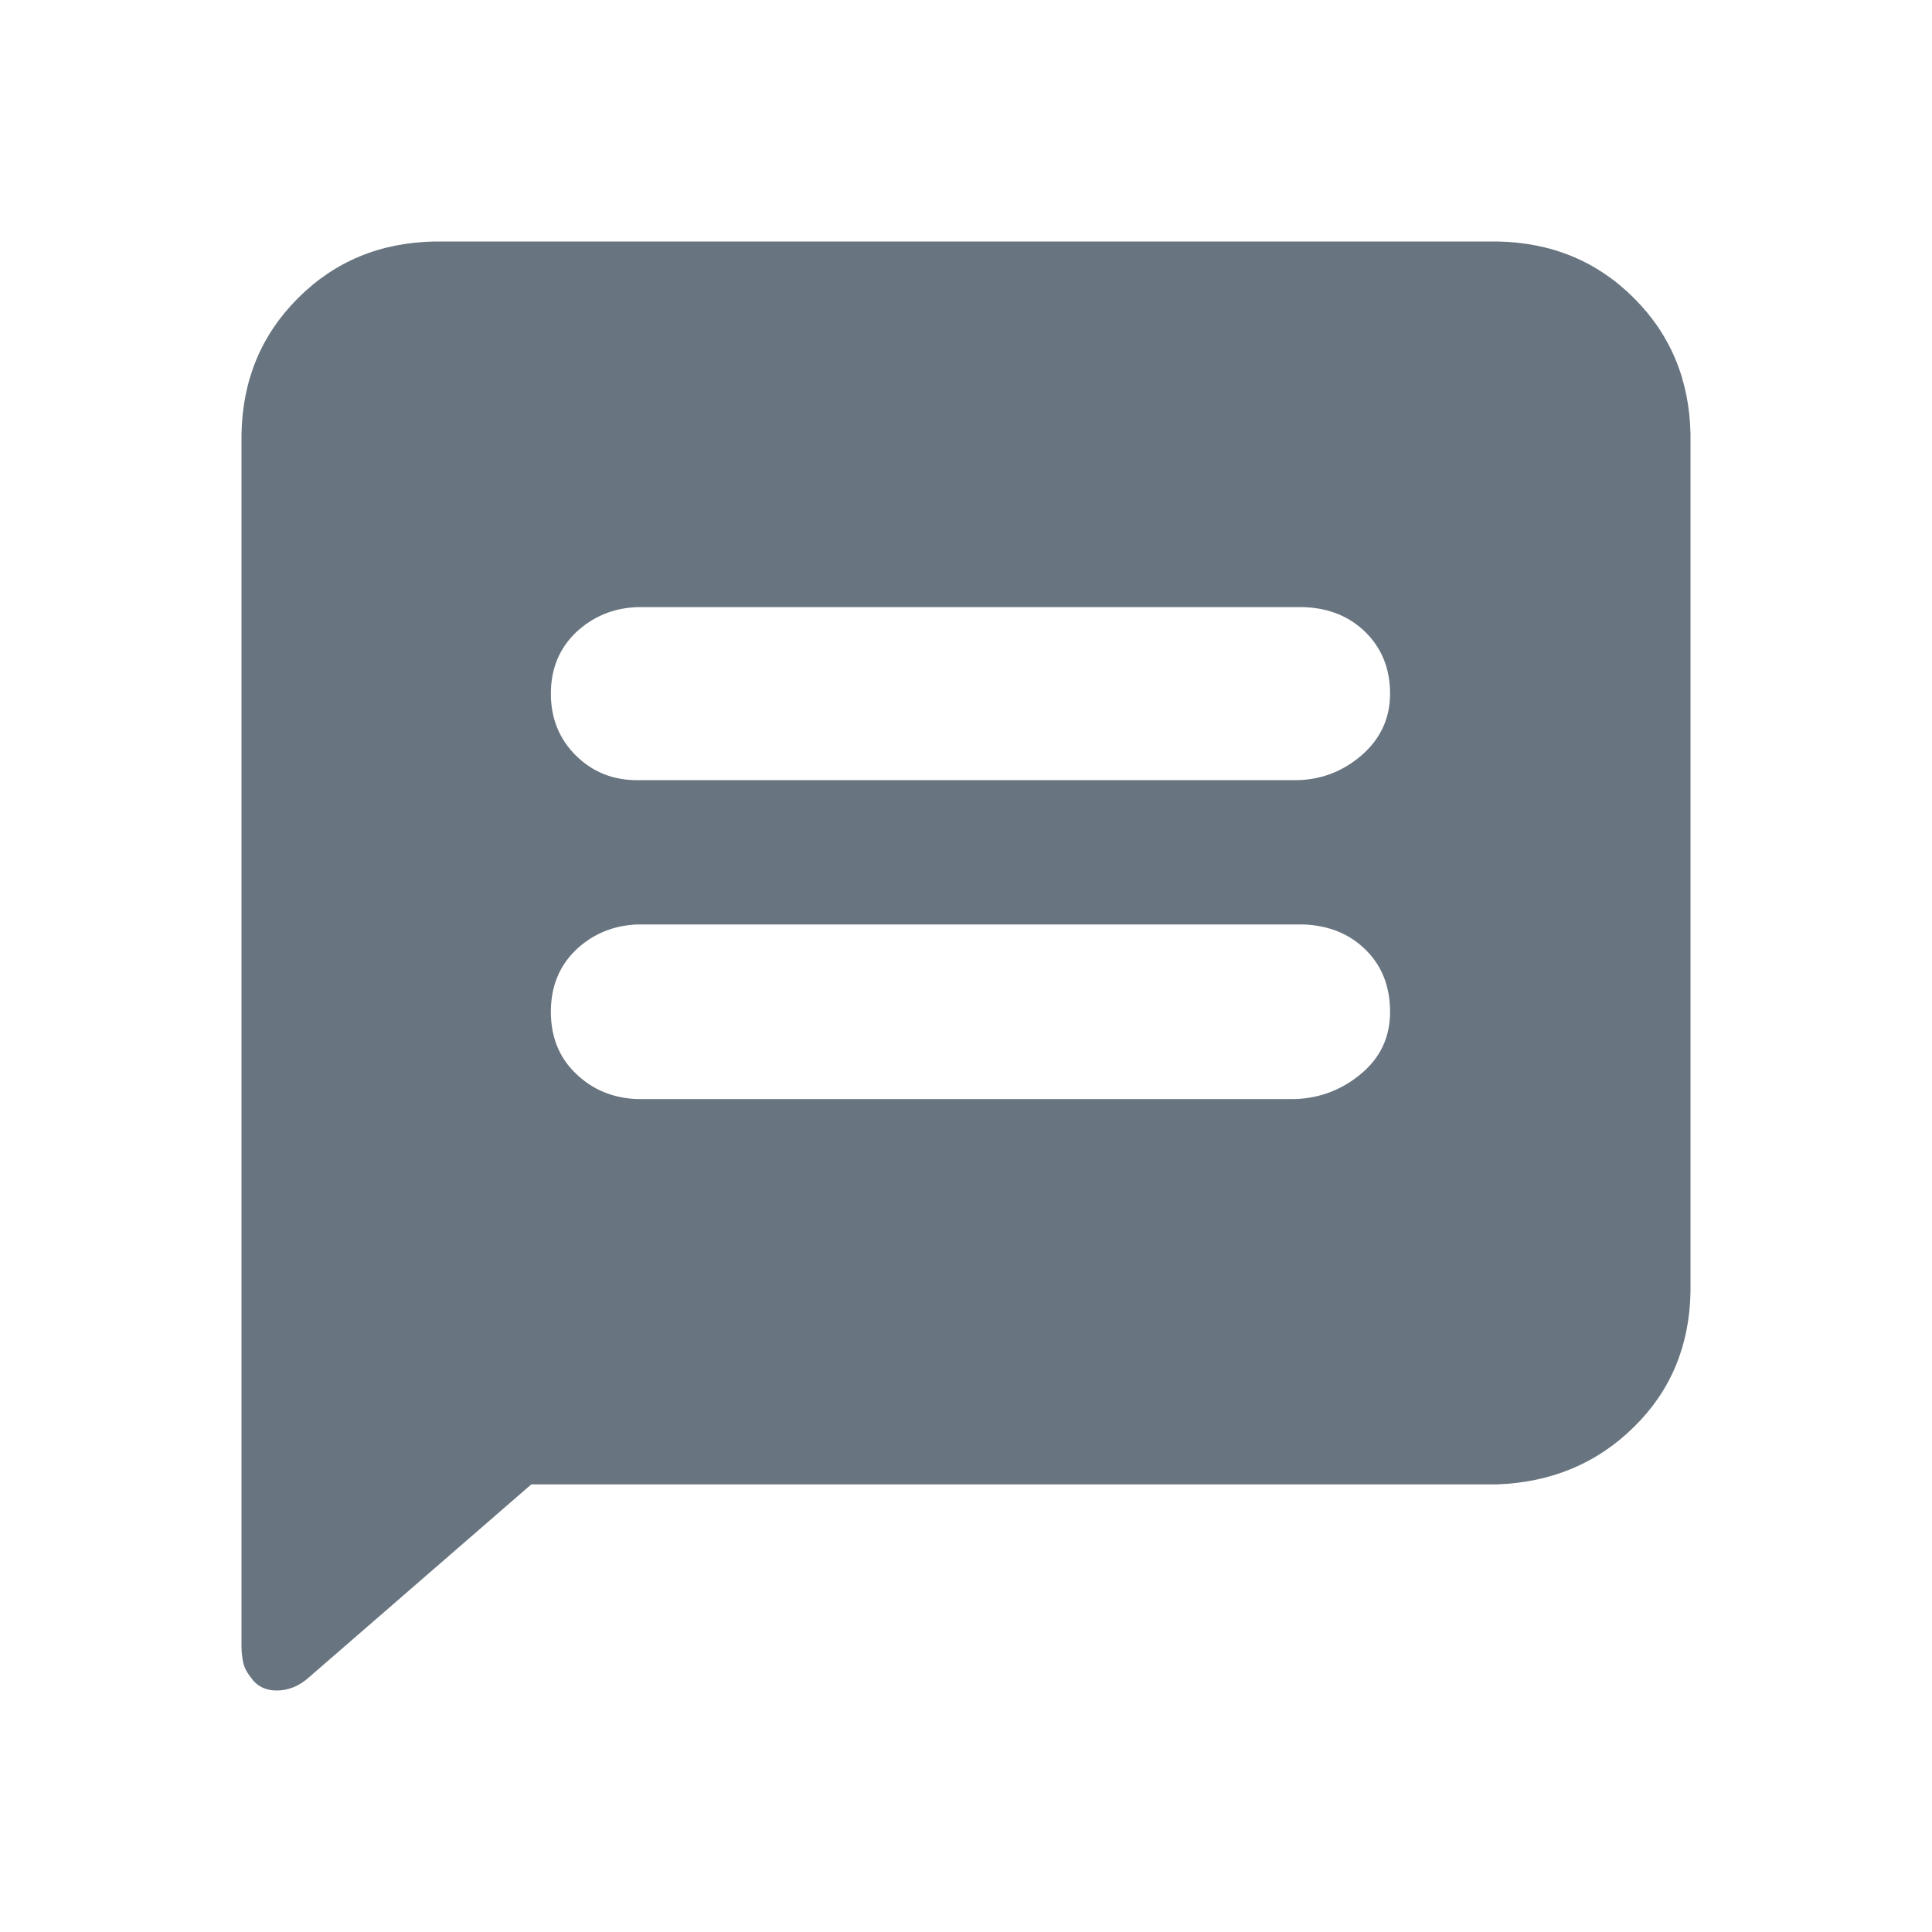 <svg xmlns="http://www.w3.org/2000/svg" width="16" height="16" viewBox="0 0 16 16"><g fill="none"><path fill="#68747F" d="M13.531 2.468c.304.303.46.679.469 1.127v7.103c-.008.448-.165.822-.469 1.12-.304.3-.681.458-1.131.475h-8l-1.838 1.595c-.083.075-.173.112-.269.112-.096 0-.169-.037-.218-.112-.034-.042-.054-.083-.062-.125-.008-.042-.013-.083-.013-.125V3.595c.008-.448.165-.824.469-1.127.304-.304.681-.46 1.131-.468h8.8c.45.008.827.164 1.131.468zm-2.256 3.788c.158-.137.237-.308.237-.512 0-.203-.067-.372-.2-.505s-.304-.203-.513-.211H5.275c-.2.008-.368.08-.507.211-.137.133-.206.301-.206.505 0 .203.068.374.206.512.139.137.307.205.507.205h5.45c.208 0 .391-.069.55-.205zm0 2.634c.158-.133.237-.303.237-.51 0-.209-.067-.38-.2-.512-.133-.133-.304-.203-.513-.212H5.275c-.2.009-.368.08-.507.212-.137.133-.206.303-.206.511 0 .208.068.378.206.511.138.134.307.204.507.212h5.45c.208-.007.391-.078.55-.212z"/></g></svg>